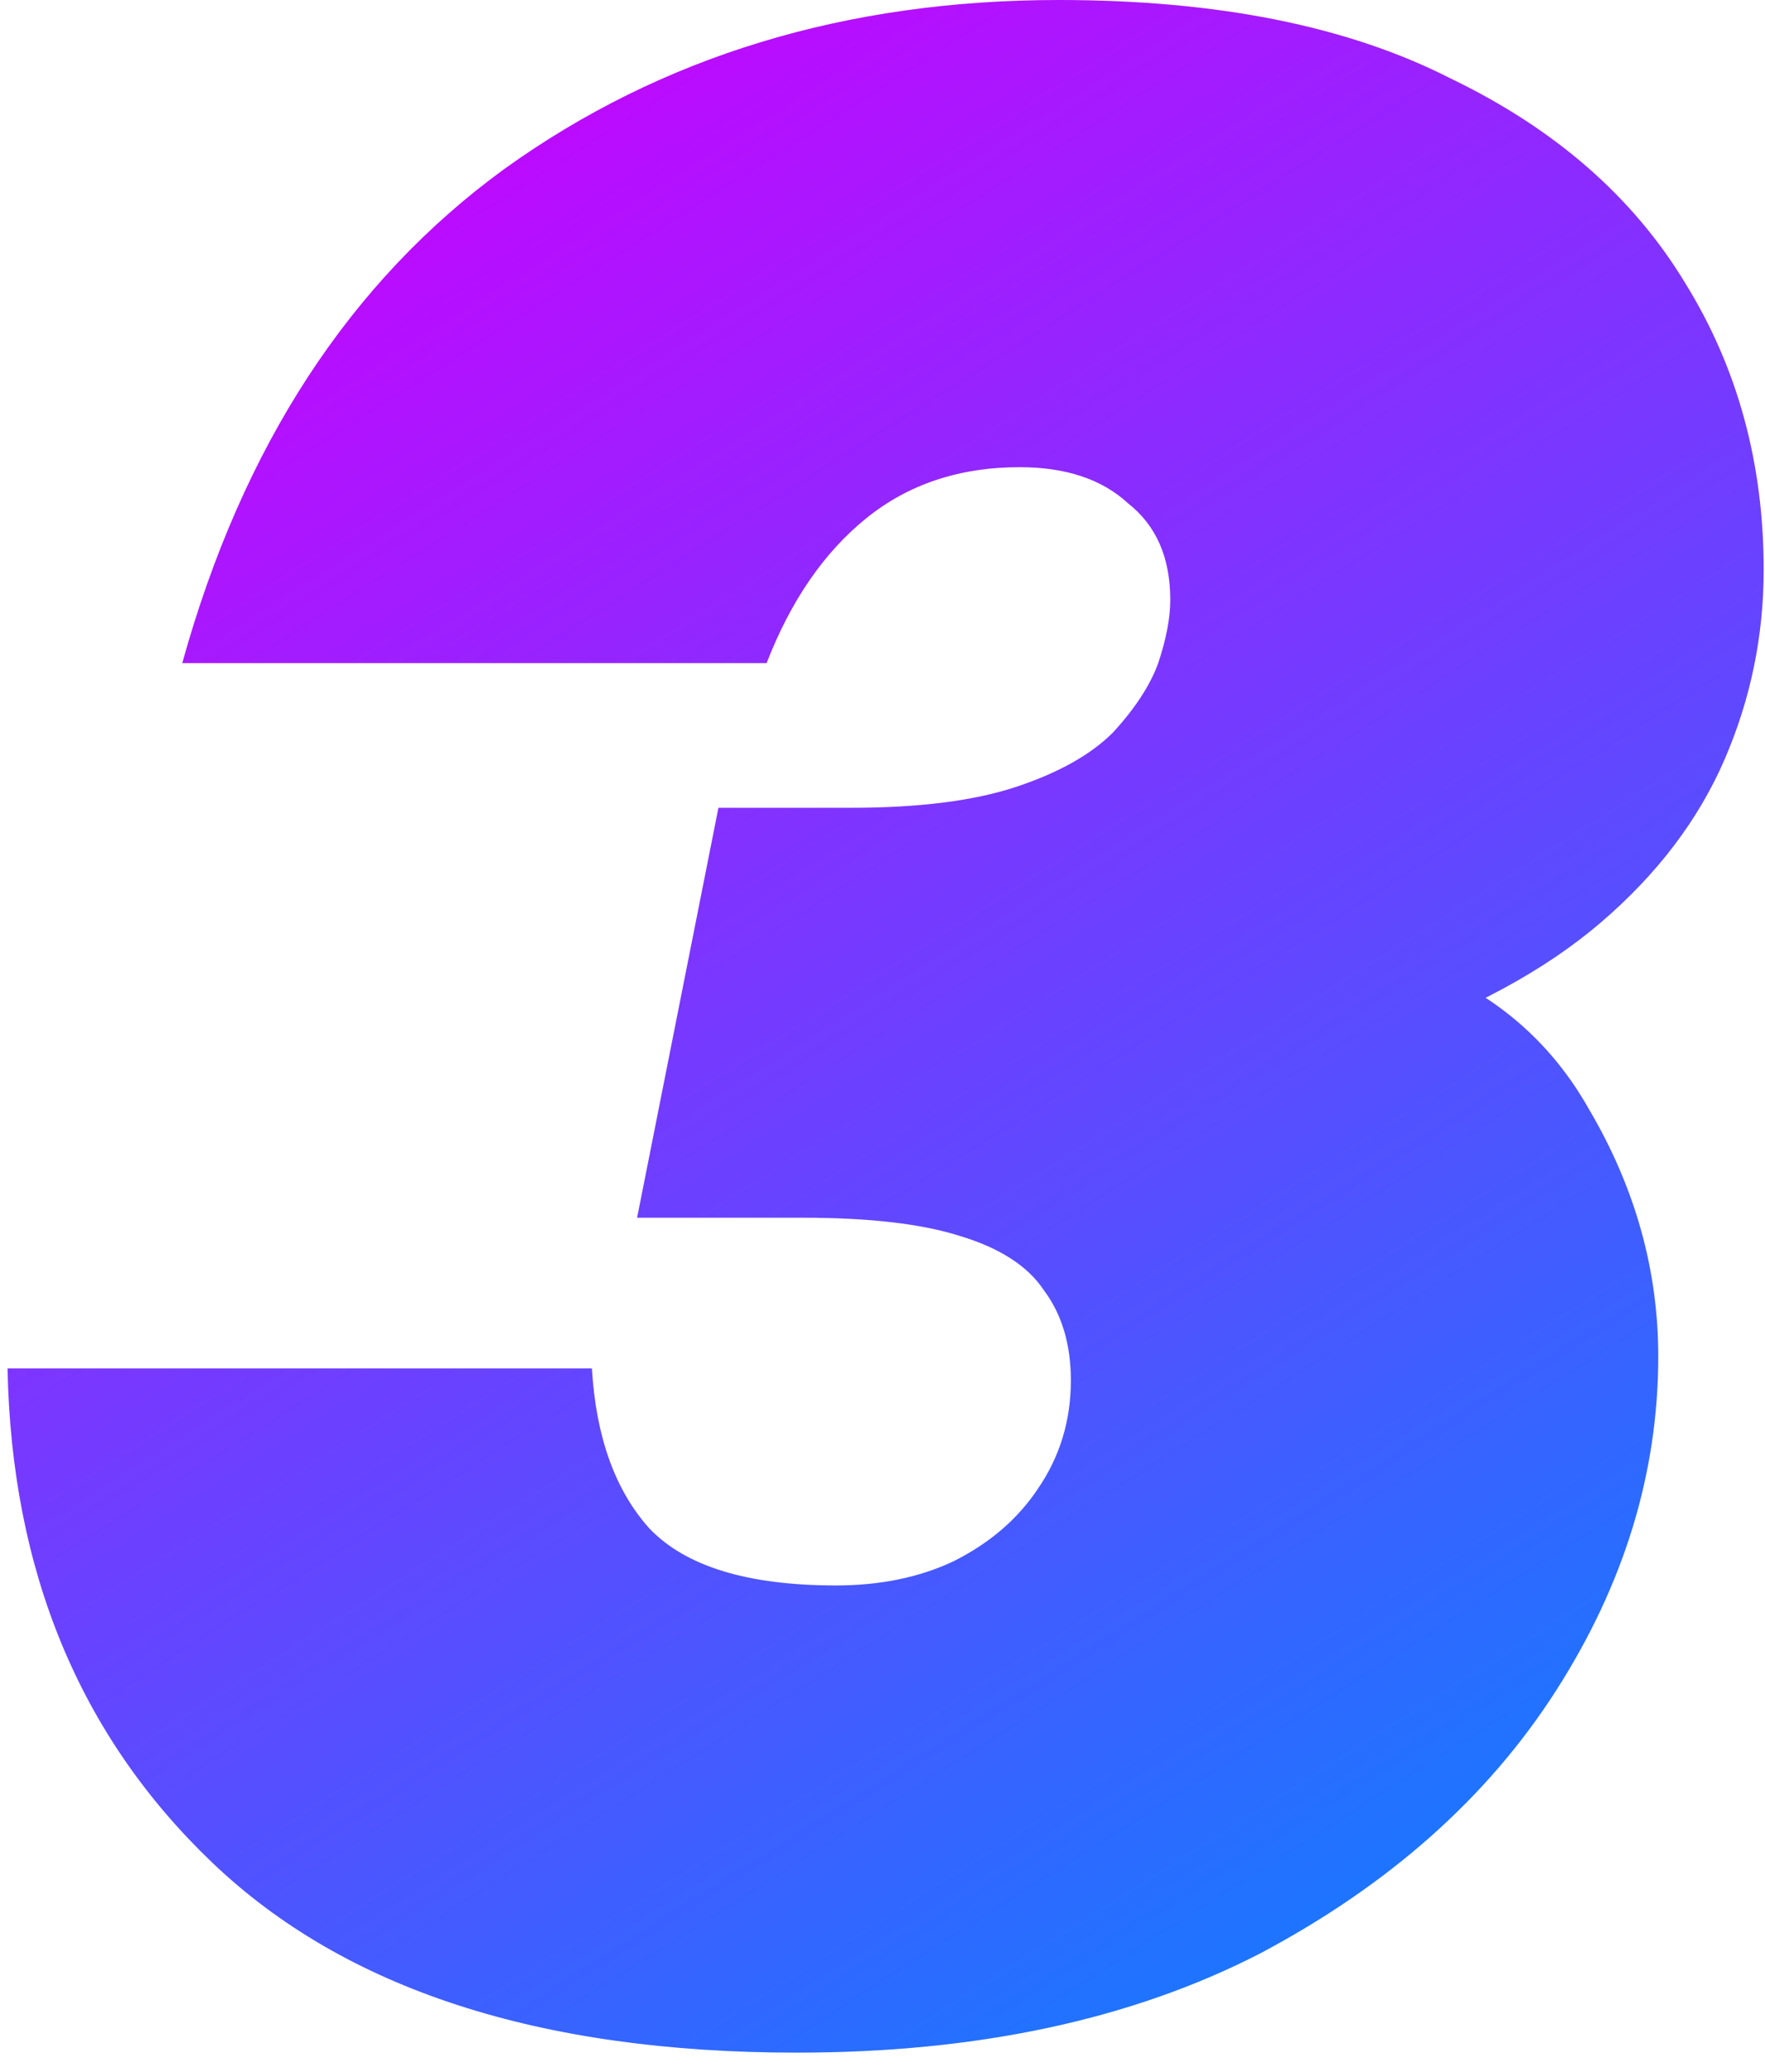 <svg width="75" height="88" viewBox="0 0 75 88" fill="none" xmlns="http://www.w3.org/2000/svg">
<path d="M33.856 87.168C22.934 87.168 14.656 84.48 9.024 79.104C3.392 73.728 0.491 66.731 0.32 58.112H25.152C25.323 61.013 26.134 63.275 27.584 64.896C29.12 66.517 31.766 67.328 35.52 67.328C37.398 67.328 39.062 66.987 40.512 66.304C42.048 65.536 43.243 64.512 44.096 63.232C45.035 61.867 45.504 60.331 45.504 58.624C45.504 57.088 45.12 55.808 44.352 54.784C43.67 53.76 42.475 52.992 40.768 52.48C39.147 51.968 36.928 51.712 34.112 51.712H27.072L30.528 34.304H36.16C39.062 34.304 41.408 34.005 43.2 33.408C44.992 32.811 46.358 32.043 47.296 31.104C48.235 30.08 48.875 29.099 49.216 28.16C49.558 27.136 49.728 26.24 49.728 25.472C49.728 23.68 49.131 22.315 47.936 21.376C46.827 20.352 45.291 19.84 43.328 19.84C40.768 19.84 38.592 20.565 36.8 22.016C35.008 23.467 33.6 25.515 32.576 28.16H7.744C10.304 18.944 14.87 11.947 21.44 7.168C28.096 2.389 35.947 0 44.992 0C51.734 0 57.28 1.109 61.632 3.328C66.07 5.461 69.398 8.363 71.616 12.032C73.835 15.616 74.944 19.669 74.944 24.192C74.944 27.008 74.39 29.696 73.28 32.256C72.171 34.816 70.422 37.12 68.032 39.168C65.643 41.216 62.486 42.923 58.56 44.288L58.816 40.448C62.742 41.557 65.643 43.776 67.52 47.104C69.483 50.432 70.464 53.931 70.464 57.6C70.464 62.549 69.014 67.285 66.112 71.808C63.211 76.331 59.03 80.043 53.568 82.944C48.107 85.76 41.536 87.168 33.856 87.168Z" fill="url(#paint0_linear_781_23265)"/>
<defs>
<linearGradient id="paint0_linear_781_23265" x1="4.546" y1="7.723" x2="60.766" y2="96.397" gradientUnits="userSpaceOnUse">
<stop stop-color="#CC00FF"/>
<stop offset="1" stop-color="#0088FF"/>
</linearGradient>
</defs>
</svg>
